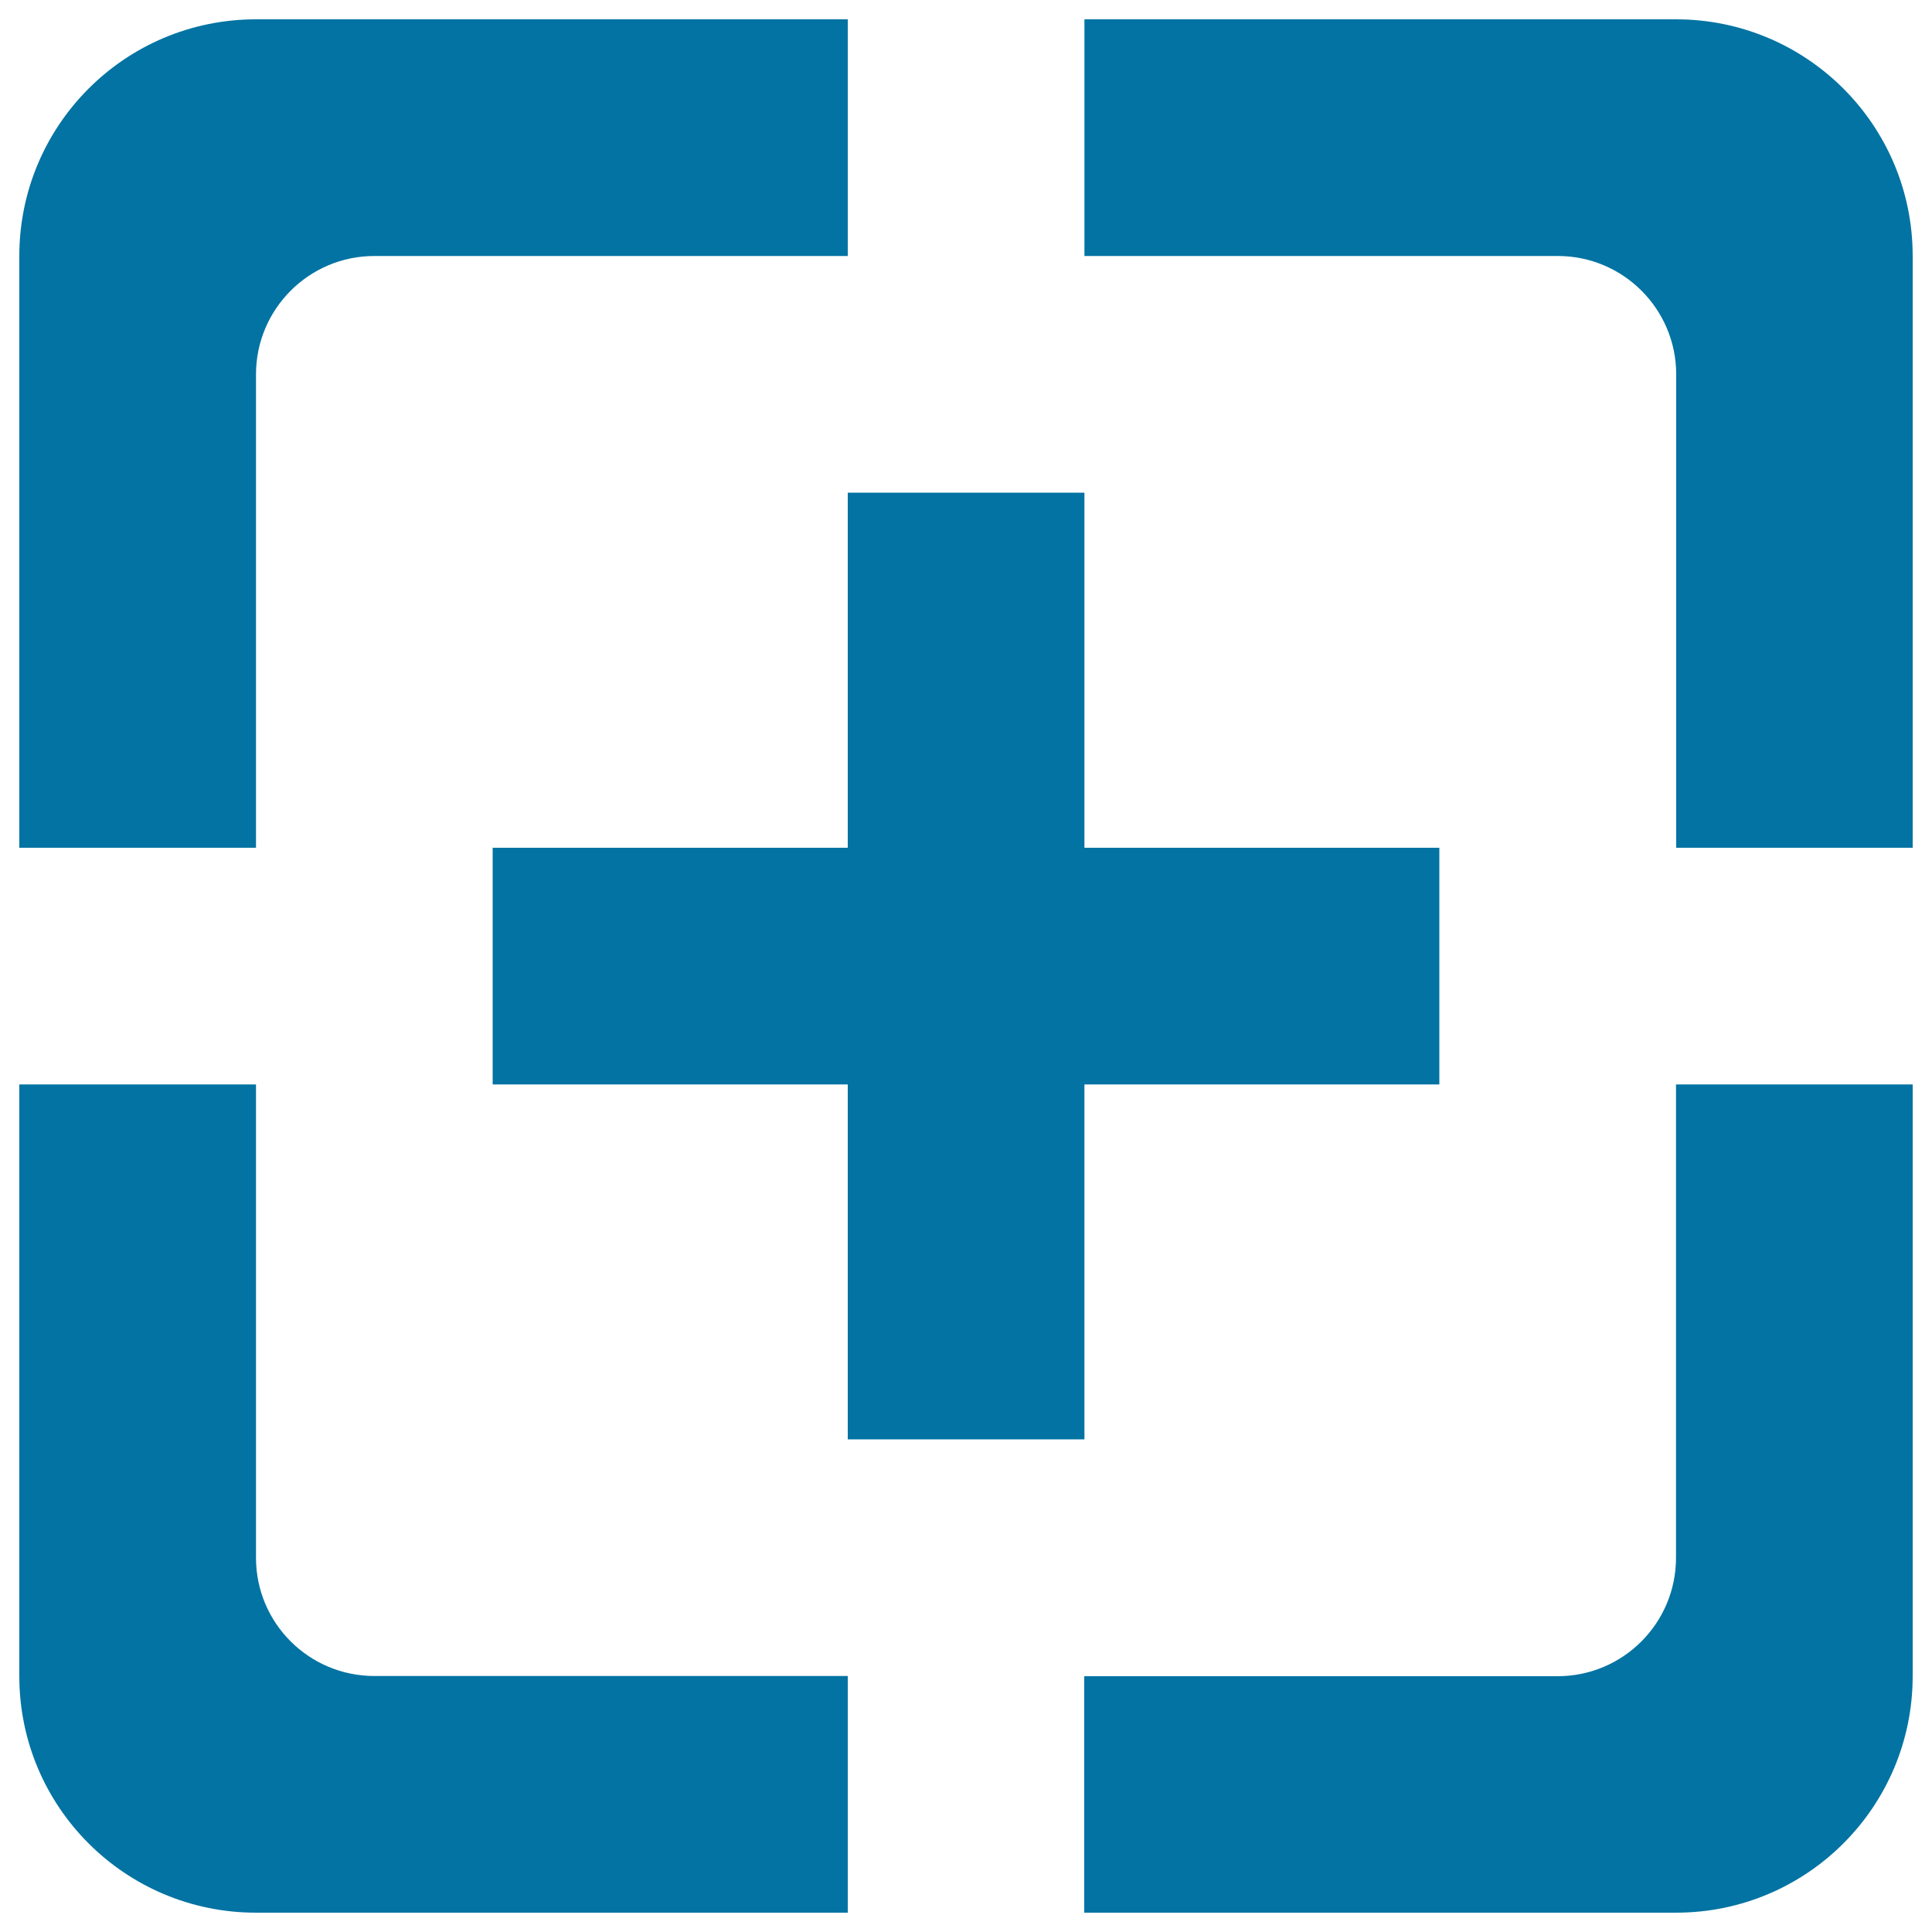 <svg xmlns="http://www.w3.org/2000/svg" viewBox="0 0 1000 1000" style="fill:#0273a2">
<title>Increment sign in square SVG icon</title>
<g><g id="Google_x2B_"><g><path d="M132.5,806.3v-245H10v306.3C10,935.2,64.8,990,132.5,990h306.3V867.5h-245C159.9,867.5,132.5,840.1,132.5,806.3z M561.3,745V561.3H745V438.8H561.3V255H438.8v183.8H255v122.5h183.8V745H561.3z M132.5,193.8c0-33.8,27.4-61.3,61.3-61.3h245V10H132.5C64.8,10,10,64.8,10,132.5v306.3h122.5V193.8z M867.5,806.3c0,33.8-27.4,61.3-61.3,61.3h-245V990h306.3c67.7,0,122.5-54.8,122.5-122.5V561.3H867.5V806.3z M867.5,10H561.3v122.5h245c33.8,0,61.3,27.4,61.3,61.3v245H990V132.5C990,64.8,935.2,10,867.5,10z"/></g></g></g>
</svg>